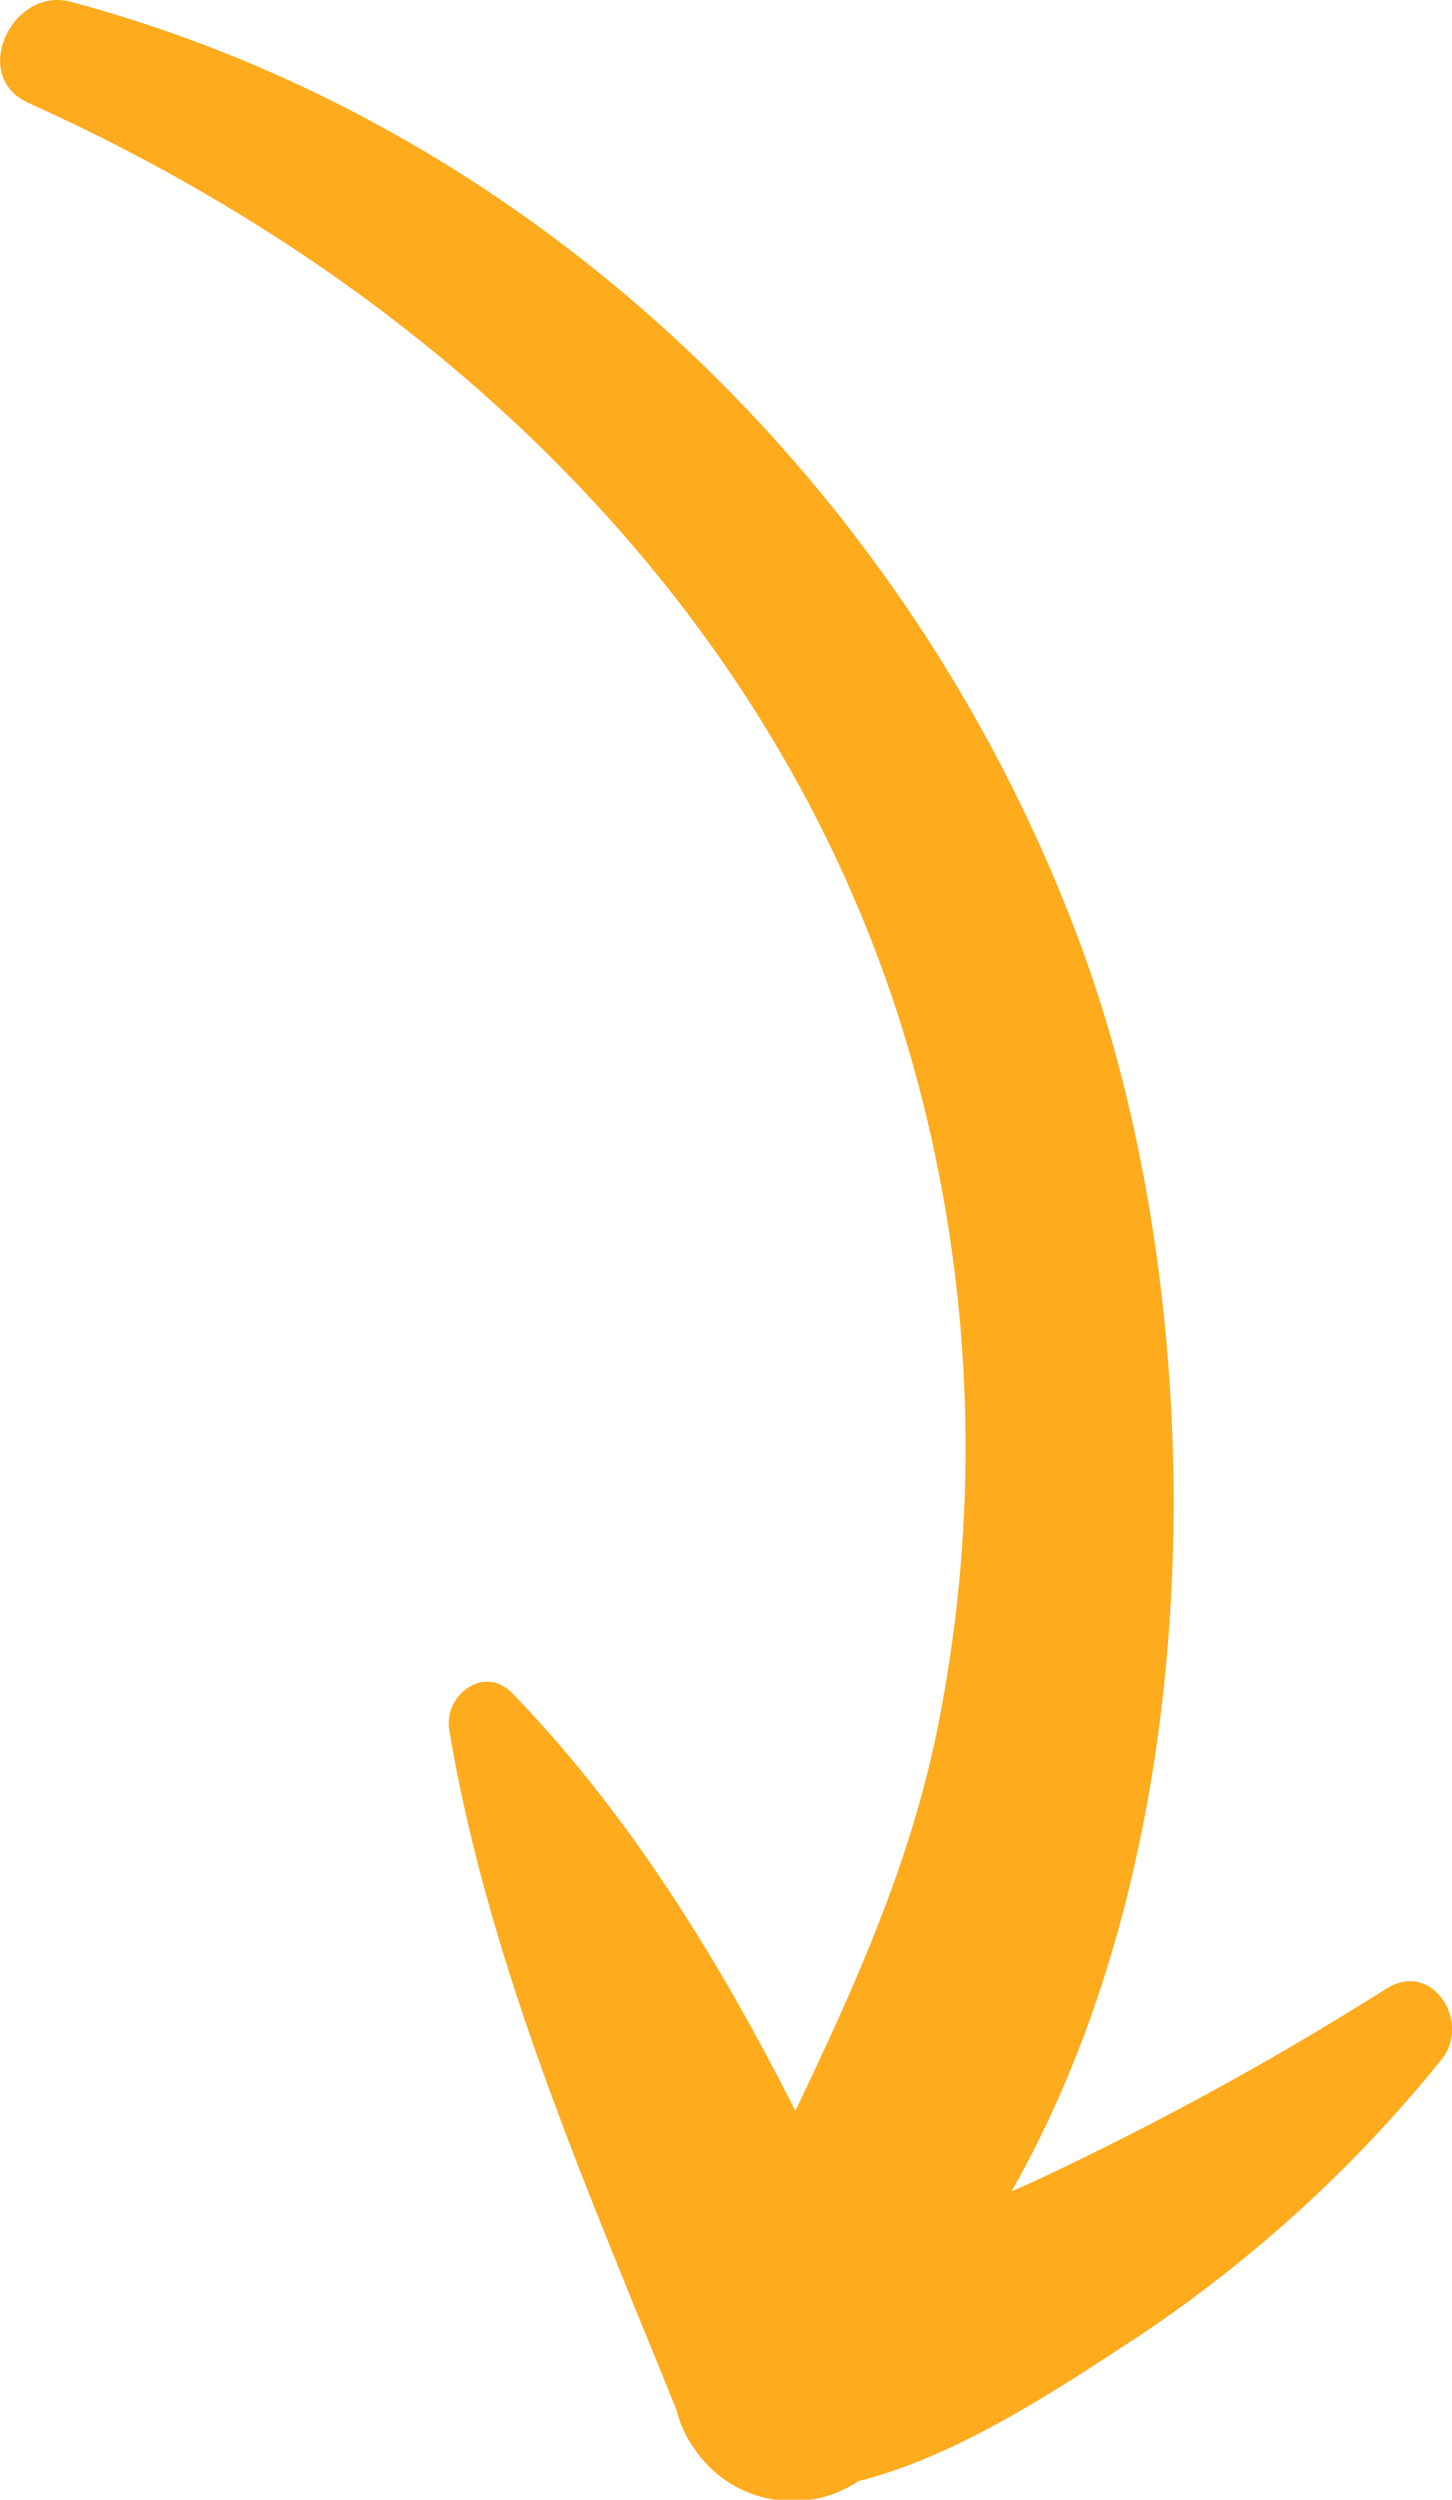 <svg xmlns="http://www.w3.org/2000/svg" xmlns:xlink="http://www.w3.org/1999/xlink" width="46.618" height="80.249" viewBox="0 0 46.618 80.249">
  <defs>
    <clipPath id="clip-path">
      <rect id="Rectangle_1110" data-name="Rectangle 1110" width="80.249" height="46.618" fill="#ffab1e"/>
    </clipPath>
  </defs>
  <g id="Group_3340" data-name="Group 3340" transform="translate(46.618) rotate(90)">
    <g id="Group_3340-2" data-name="Group 3340" transform="translate(0 0)" clip-path="url(#clip-path)">
      <path id="Path_20191" data-name="Path 20191" d="M3.3,43.97C9.084,31.1,19.164,20.263,32.9,15.938a45.576,45.576,0,0,1,22.447-1.195c7.222,1.426,13.093,5.267,19.8,7.922,2.619,1.036,3.909-2.537,2.48-4.262C67.283,5.911,44.45,4.969,30.372,10.161,15.862,15.513,4.084,27.567.057,42.6c-.5,1.871,2.392,3.251,3.24,1.366" transform="translate(0 1.748)" fill="#ffab1e"/>
      <path id="Path_20192" data-name="Path 20192" d="M51.405,2.118a102.647,102.647,0,0,1,6.051,11.024c1.7,3.57,2.418,7.863,4.972,10.891,1.78,2.111,4.982.267,5.1-2.112.2-4.085-2.751-8.466-4.922-11.787A43.439,43.439,0,0,0,53.693.353c-1.19-.995-3.241.276-2.288,1.765" transform="translate(12.443 -0.001)" fill="#ffab1e"/>
      <path id="Path_20193" data-name="Path 20193" d="M44.984,28.79c7.652-1.282,14.9-4.509,22.063-7.391a3.8,3.8,0,1,0-2.938-6.967C56.88,17.658,49.551,21.212,43.8,26.762c-.942.91.062,2.217,1.181,2.029" transform="translate(10.562 3.403)" fill="#ffab1e"/>
    </g>
  </g>
</svg>
